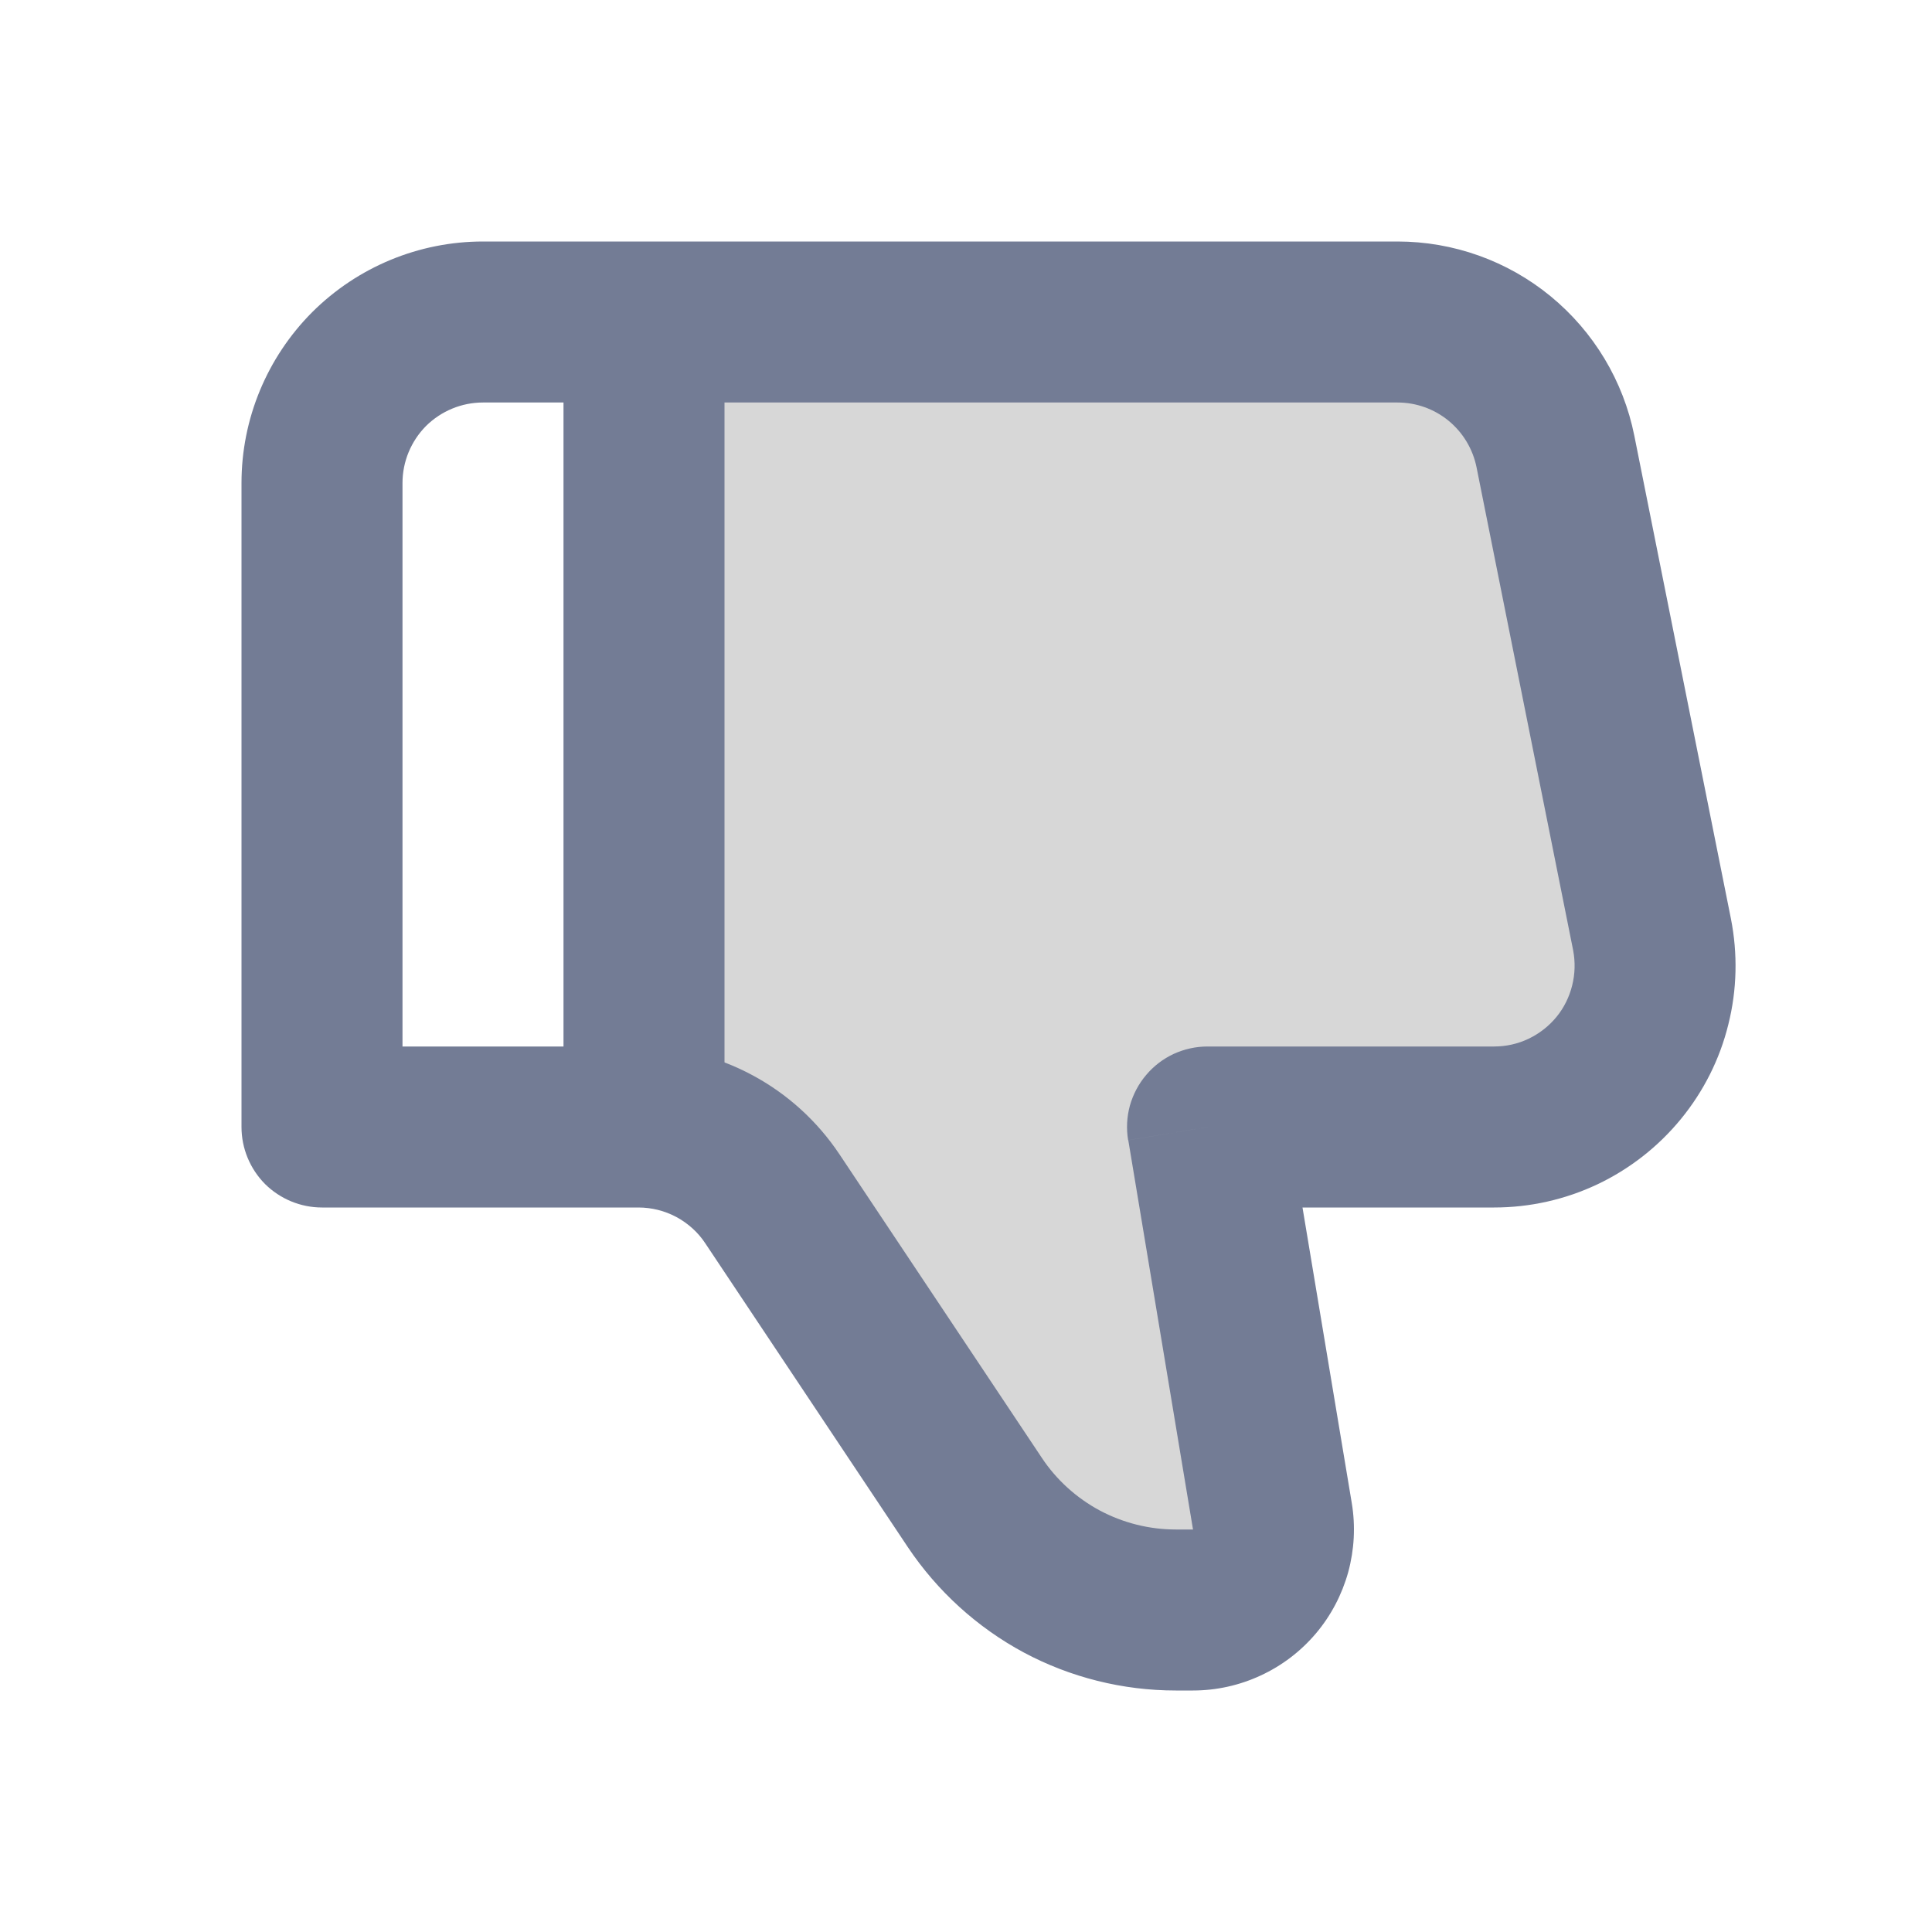<svg width="12" height="12" viewBox="0 0 12 12" fill="none" xmlns="http://www.w3.org/2000/svg">
<path opacity="0.16" d="M8.68 2H4V7C4.312 7 4.604 7.156 4.777 7.416L6.054 9.332C6.192 9.538 6.377 9.706 6.595 9.823C6.813 9.939 7.056 10 7.303 10H7.41C7.482 10 7.554 9.984 7.62 9.954C7.686 9.923 7.744 9.879 7.791 9.823C7.838 9.768 7.872 9.703 7.892 9.633C7.911 9.563 7.915 9.49 7.903 9.418L7.5 7H9.28C9.428 7 9.574 6.967 9.708 6.904C9.842 6.841 9.96 6.749 10.054 6.634C10.147 6.52 10.215 6.386 10.251 6.242C10.286 6.099 10.29 5.949 10.261 5.804L9.661 2.804C9.616 2.577 9.493 2.373 9.314 2.227C9.135 2.08 8.911 2 8.68 2Z" fill="black"/>
<path d="M7.5 7L7.007 7.082C6.995 7.01 6.999 6.937 7.018 6.867C7.038 6.797 7.072 6.732 7.119 6.677C7.166 6.621 7.224 6.577 7.29 6.546C7.356 6.516 7.427 6.5 7.5 6.5V7ZM2 7V7.5C1.867 7.5 1.74 7.447 1.646 7.354C1.553 7.26 1.5 7.133 1.5 7H2ZM3 1.5H8.68V2.5H3V1.5ZM9.28 7.5H7.5V6.5H9.28V7.5ZM7.993 6.918L8.396 9.335L7.41 9.5L7.008 7.082L7.993 6.918ZM7.41 10.5H7.303V9.5H7.41V10.5ZM5.639 9.61L4.381 7.723L5.213 7.168L6.471 9.055L5.639 9.61ZM3.965 7.5H2V6.5H3.965V7.5ZM1.5 7V3H2.5V7H1.5ZM10.151 2.706L10.751 5.706L9.771 5.902L9.171 2.902L10.151 2.706ZM4.381 7.723C4.336 7.654 4.273 7.598 4.201 7.559C4.128 7.52 4.047 7.5 3.965 7.5V6.5C4.212 6.5 4.455 6.561 4.673 6.678C4.89 6.794 5.076 6.963 5.213 7.168L4.381 7.723ZM8.396 9.335C8.42 9.479 8.412 9.625 8.374 9.765C8.335 9.905 8.267 10.035 8.173 10.146C8.079 10.257 7.962 10.346 7.83 10.407C7.699 10.468 7.555 10.5 7.41 10.5V9.5L8.396 9.335ZM9.28 6.5C9.354 6.5 9.427 6.484 9.494 6.452C9.561 6.42 9.62 6.374 9.667 6.317C9.714 6.26 9.747 6.193 9.765 6.121C9.783 6.049 9.785 5.975 9.771 5.902L10.751 5.706C10.794 5.924 10.789 6.148 10.735 6.363C10.682 6.579 10.581 6.779 10.44 6.951C10.299 7.123 10.122 7.261 9.922 7.356C9.721 7.451 9.502 7.5 9.28 7.5V6.5ZM8.68 1.5C9.027 1.5 9.363 1.62 9.631 1.84C9.899 2.06 10.083 2.366 10.151 2.706L9.171 2.902C9.148 2.789 9.087 2.687 8.997 2.613C8.908 2.54 8.796 2.5 8.68 2.5V1.5ZM7.303 10.5C6.974 10.5 6.649 10.419 6.359 10.264C6.069 10.108 5.822 9.883 5.639 9.61L6.471 9.055C6.562 9.192 6.686 9.304 6.831 9.382C6.976 9.459 7.138 9.5 7.303 9.5V10.5ZM3 2.5C2.867 2.5 2.74 2.553 2.646 2.646C2.553 2.74 2.5 2.867 2.5 3H1.5C1.5 2.602 1.658 2.221 1.939 1.939C2.221 1.658 2.602 1.5 3 1.5V2.5Z" fill="#737C95"/>
<path d="M4 7V2" stroke="#737C95"/>
</svg>
